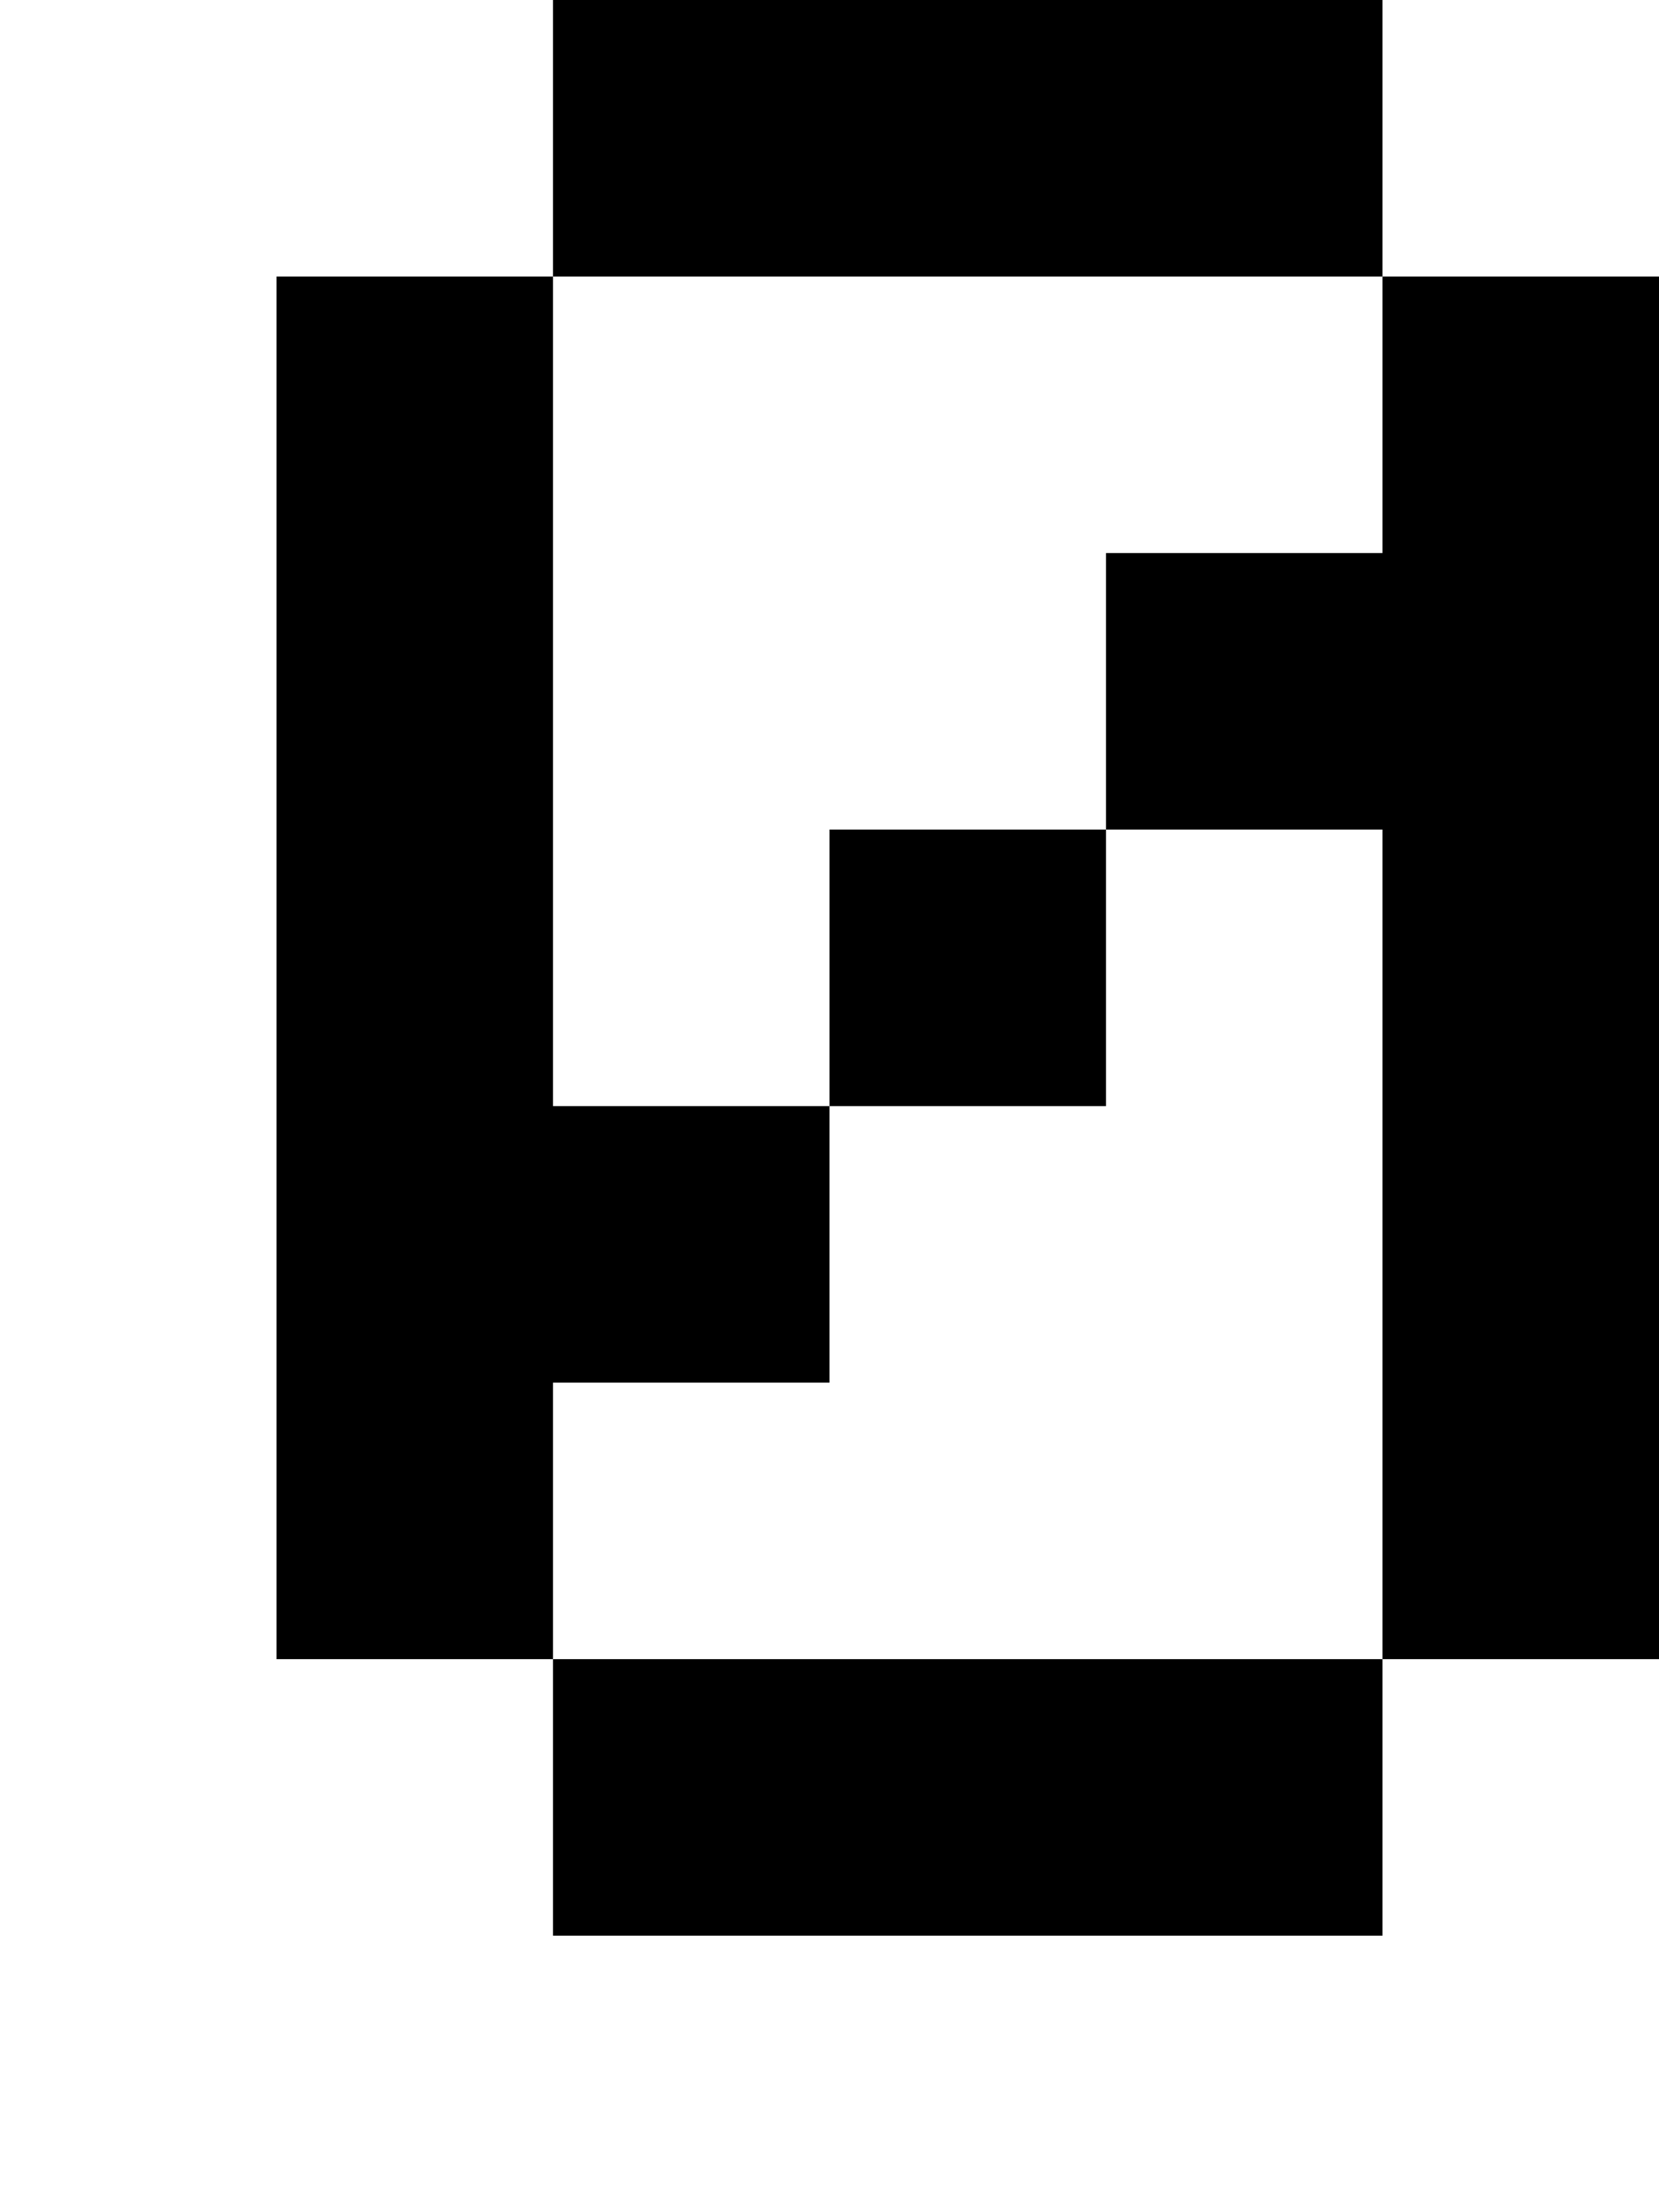 <?xml version="1.0" standalone="no"?>
<!DOCTYPE svg PUBLIC "-//W3C//DTD SVG 20010904//EN"
 "http://www.w3.org/TR/2001/REC-SVG-20010904/DTD/svg10.dtd">
<svg version="1.0" xmlns="http://www.w3.org/2000/svg"
 width="24pt" height="32pt" viewBox="0 0 24 32"
 preserveAspectRatio="xMidYMid meet">
<g transform="translate(0,32) scale(1,-1)"
fill="#000000" stroke="none">
<path d="M8 30 l0 -2 -2 0 -2 0 0 -10 0 -10 2 0 2 0 0 -2 0 -2 6 0 6 0 0 2 0
2 2 0 2 0 0 10 0 10 -2 0 -2 0 0 2 0 2 -6 0 -6 0 0 -2z m12 -4 l0 -2 -2 0 -2
0 0 -2 0 -2 2 0 2 0 0 -6 0 -6 -6 0 -6 0 0 2 0 2 2 0 2 0 0 2 0 2 -2 0 -2 0 0
6 0 6 6 0 6 0 0 -2z"/>
<path d="M12 18 l0 -2 2 0 2 0 0 2 0 2 -2 0 -2 0 0 -2z"/>
</g>
</svg>
